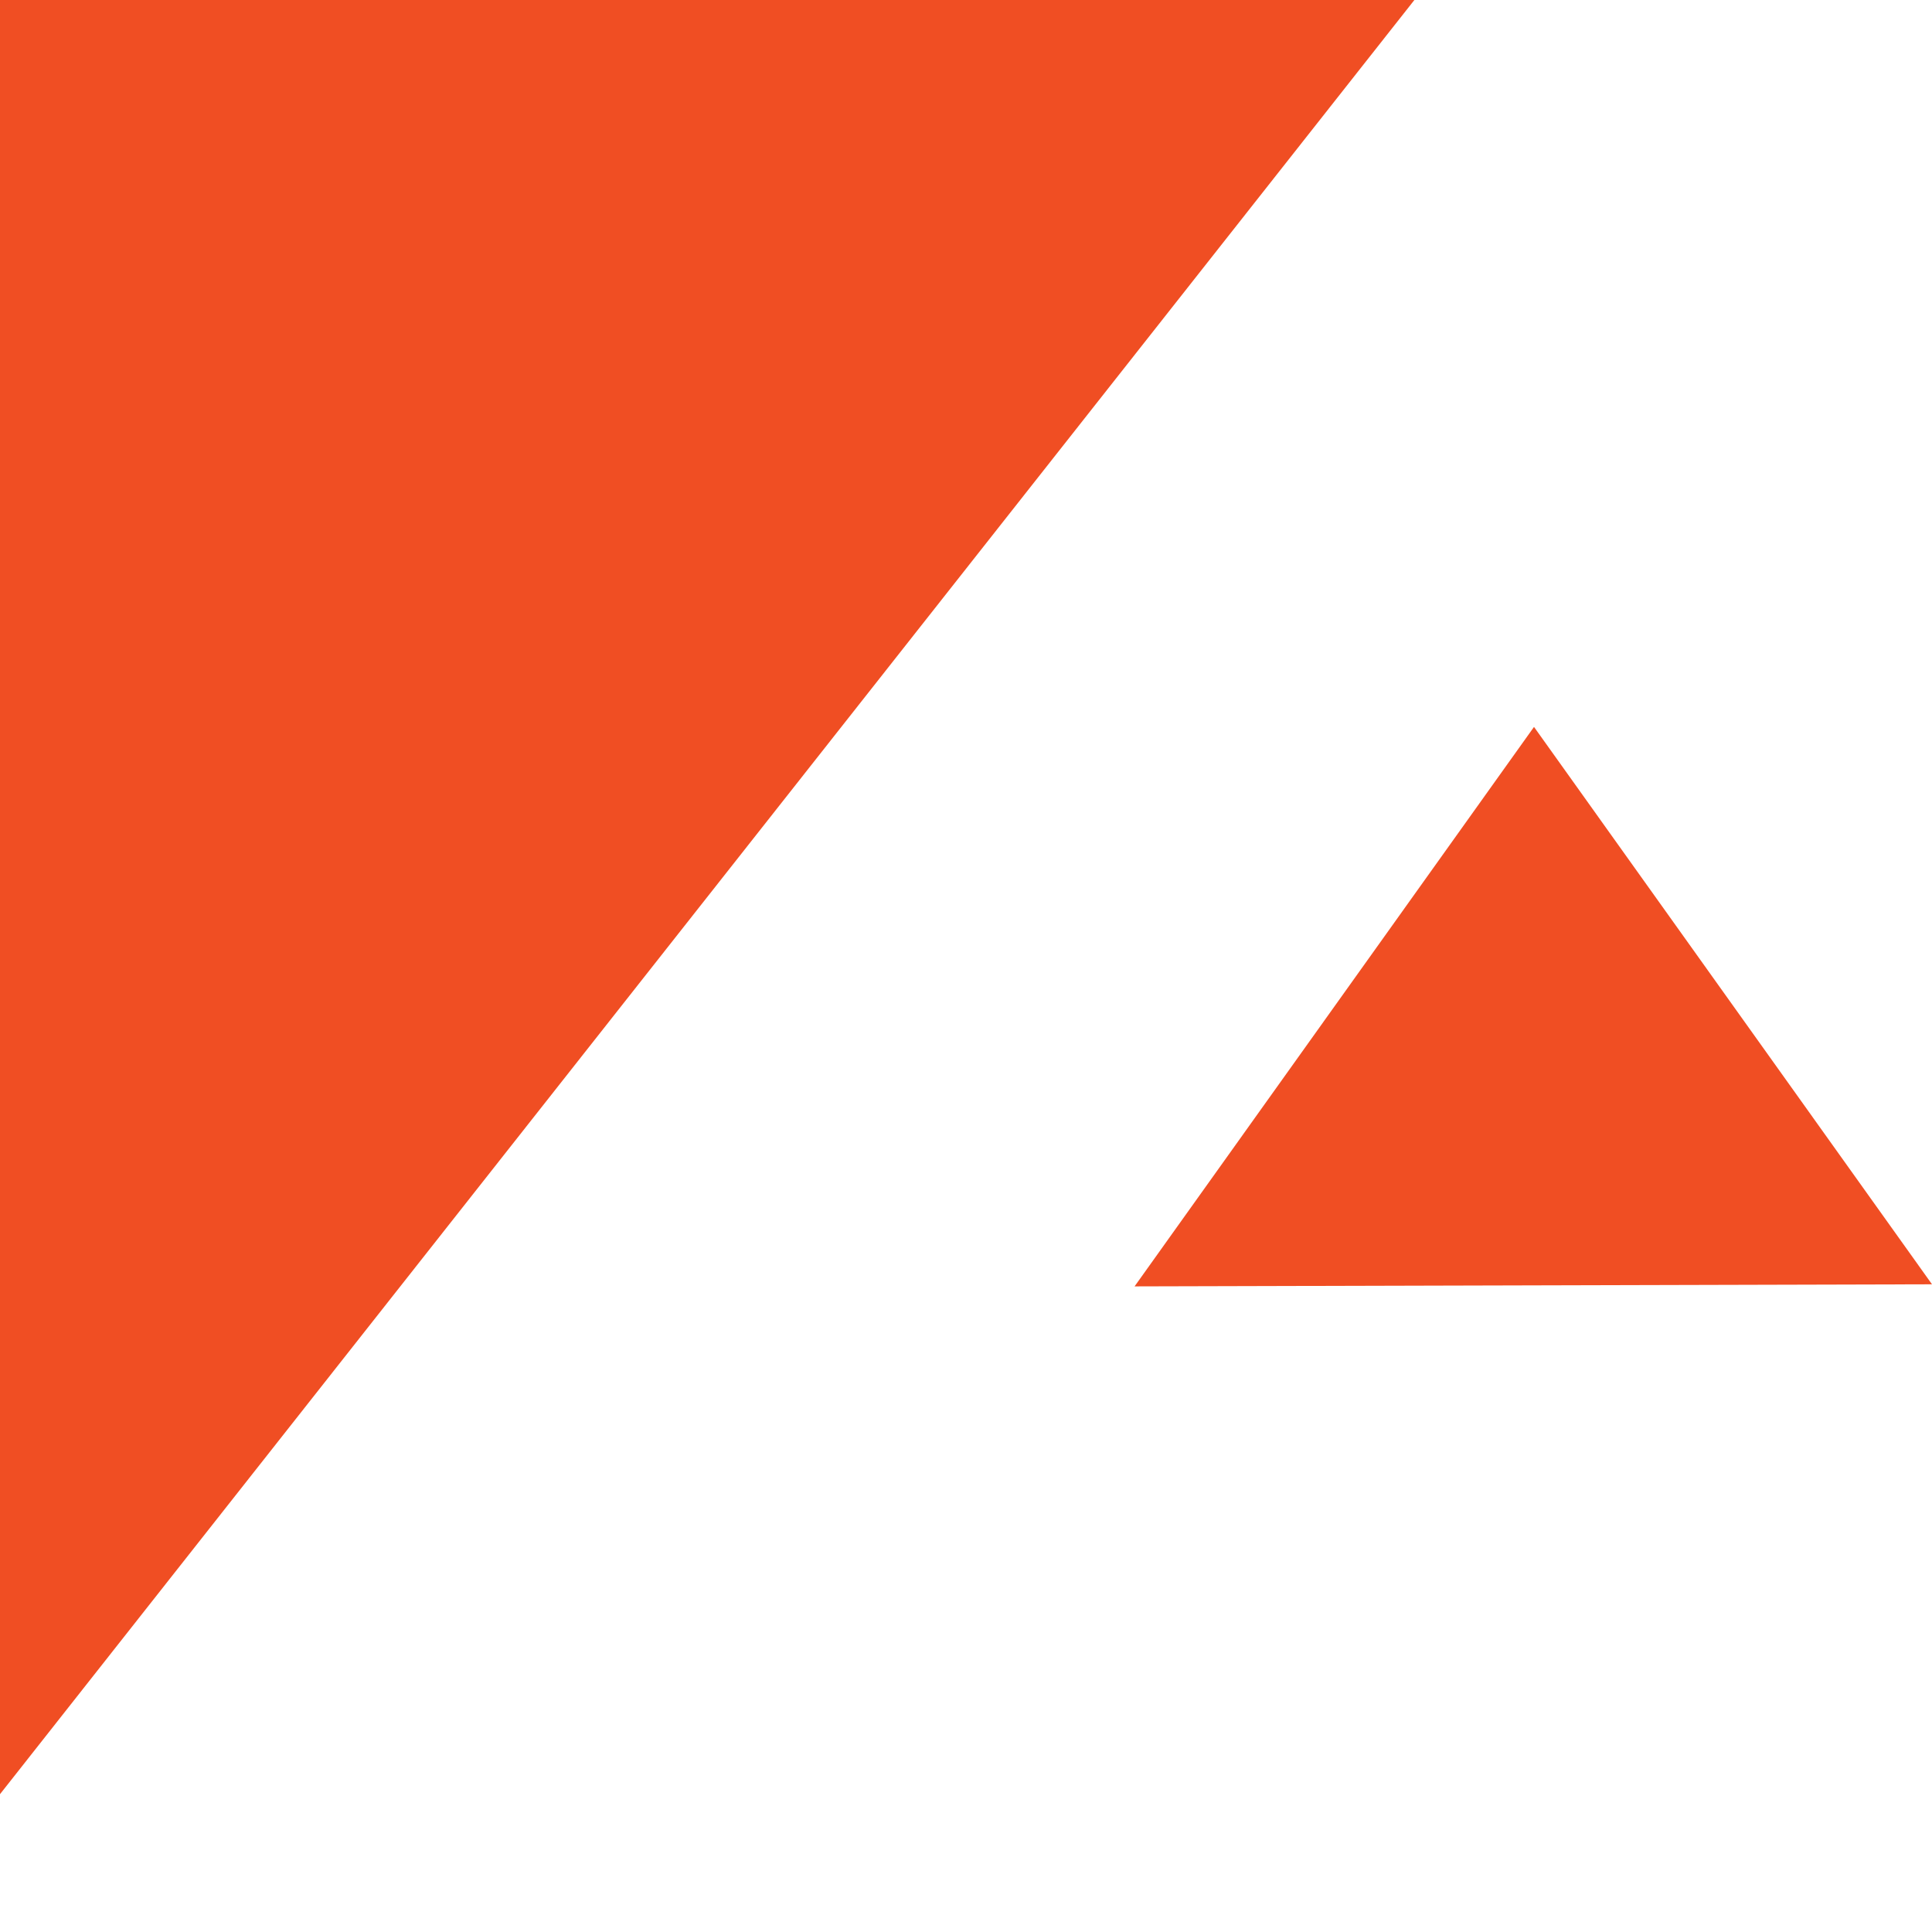 <?xml version="1.0" encoding="UTF-8"?> <svg xmlns="http://www.w3.org/2000/svg" xmlns:xlink="http://www.w3.org/1999/xlink" version="1.1" id="Layer_1" x="0px" y="0px" viewBox="0 0 120 120" style="enable-background:new 0 0 120 120;" xml:space="preserve"> <style type="text/css"> .st0{fill:#F04E23;} </style> <g> <polygon class="st0" points="0,0 0,111.44 87.85,0 "></polygon> <polygon class="st0" points="70.47,79.9 95.28,45.15 120,79.77 "></polygon> </g> </svg> 